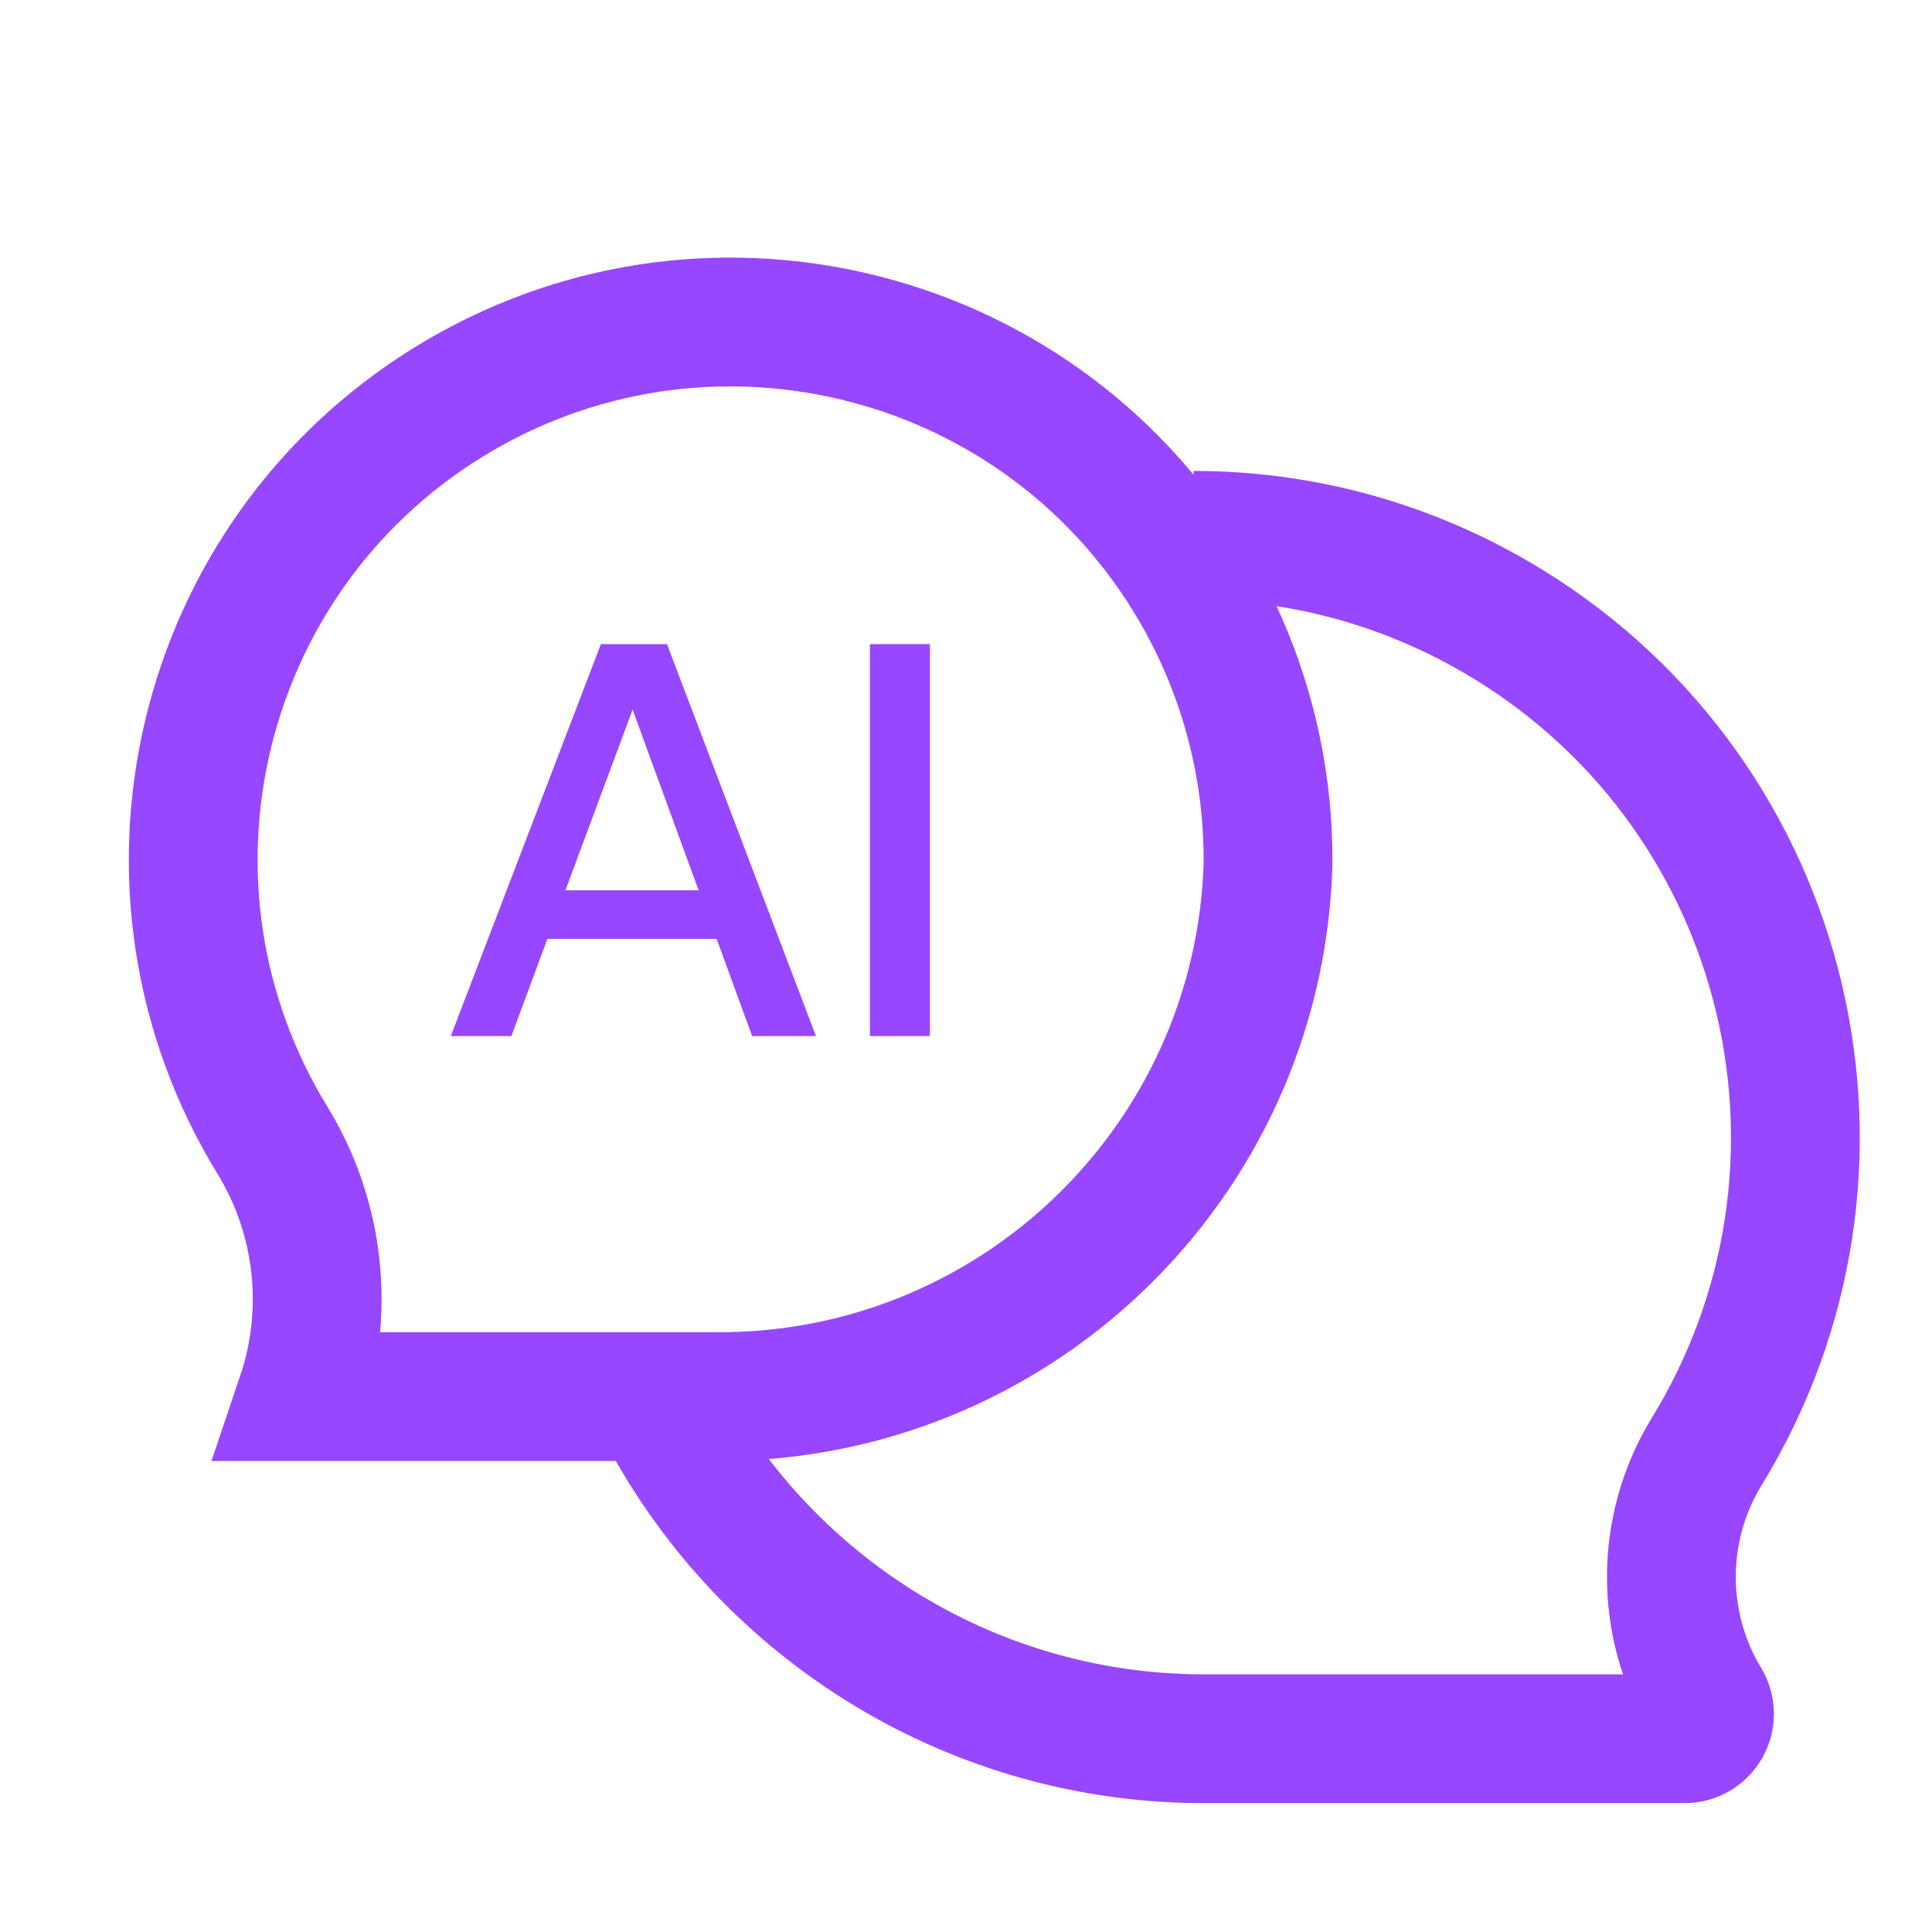 <?xml version="1.0" encoding="UTF-8"?> <svg xmlns="http://www.w3.org/2000/svg" width="30" height="30" viewBox="0 0 30 30" fill="none"><path d="M11.082 21.686V21.686H11.072H4.677C5.117 20.383 4.972 18.932 4.243 17.726L4.243 17.726L4.239 17.72C1.824 13.794 3.048 8.655 6.972 6.239C10.897 3.824 16.037 5.047 18.453 8.972L18.453 8.973C19.281 10.319 19.71 11.873 19.689 13.454C19.531 18.079 15.711 21.734 11.082 21.686Z" stroke="#9747FF" stroke-width="2"></path><path d="M18.534 8.313C20.207 8.312 21.901 8.76 23.431 9.701C27.826 12.406 29.196 18.162 26.491 22.557C25.774 23.744 25.774 25.23 26.491 26.417V26.417C26.644 26.674 26.459 26.999 26.16 26.999H18.807C15.144 27.038 11.934 25 10.31 21.972" stroke="#9747FF" stroke-width="2"></path><path d="M14.44 16.088H13.508V10.002H14.44V16.088Z" fill="#9747FF"></path><path d="M11.679 16.088L11.128 14.579H8.5L7.941 16.088H7L9.331 10.002H10.357L12.67 16.088H11.679ZM9.823 11.019L8.78 13.825H10.848L9.823 11.019Z" fill="#9747FF"></path></svg> 